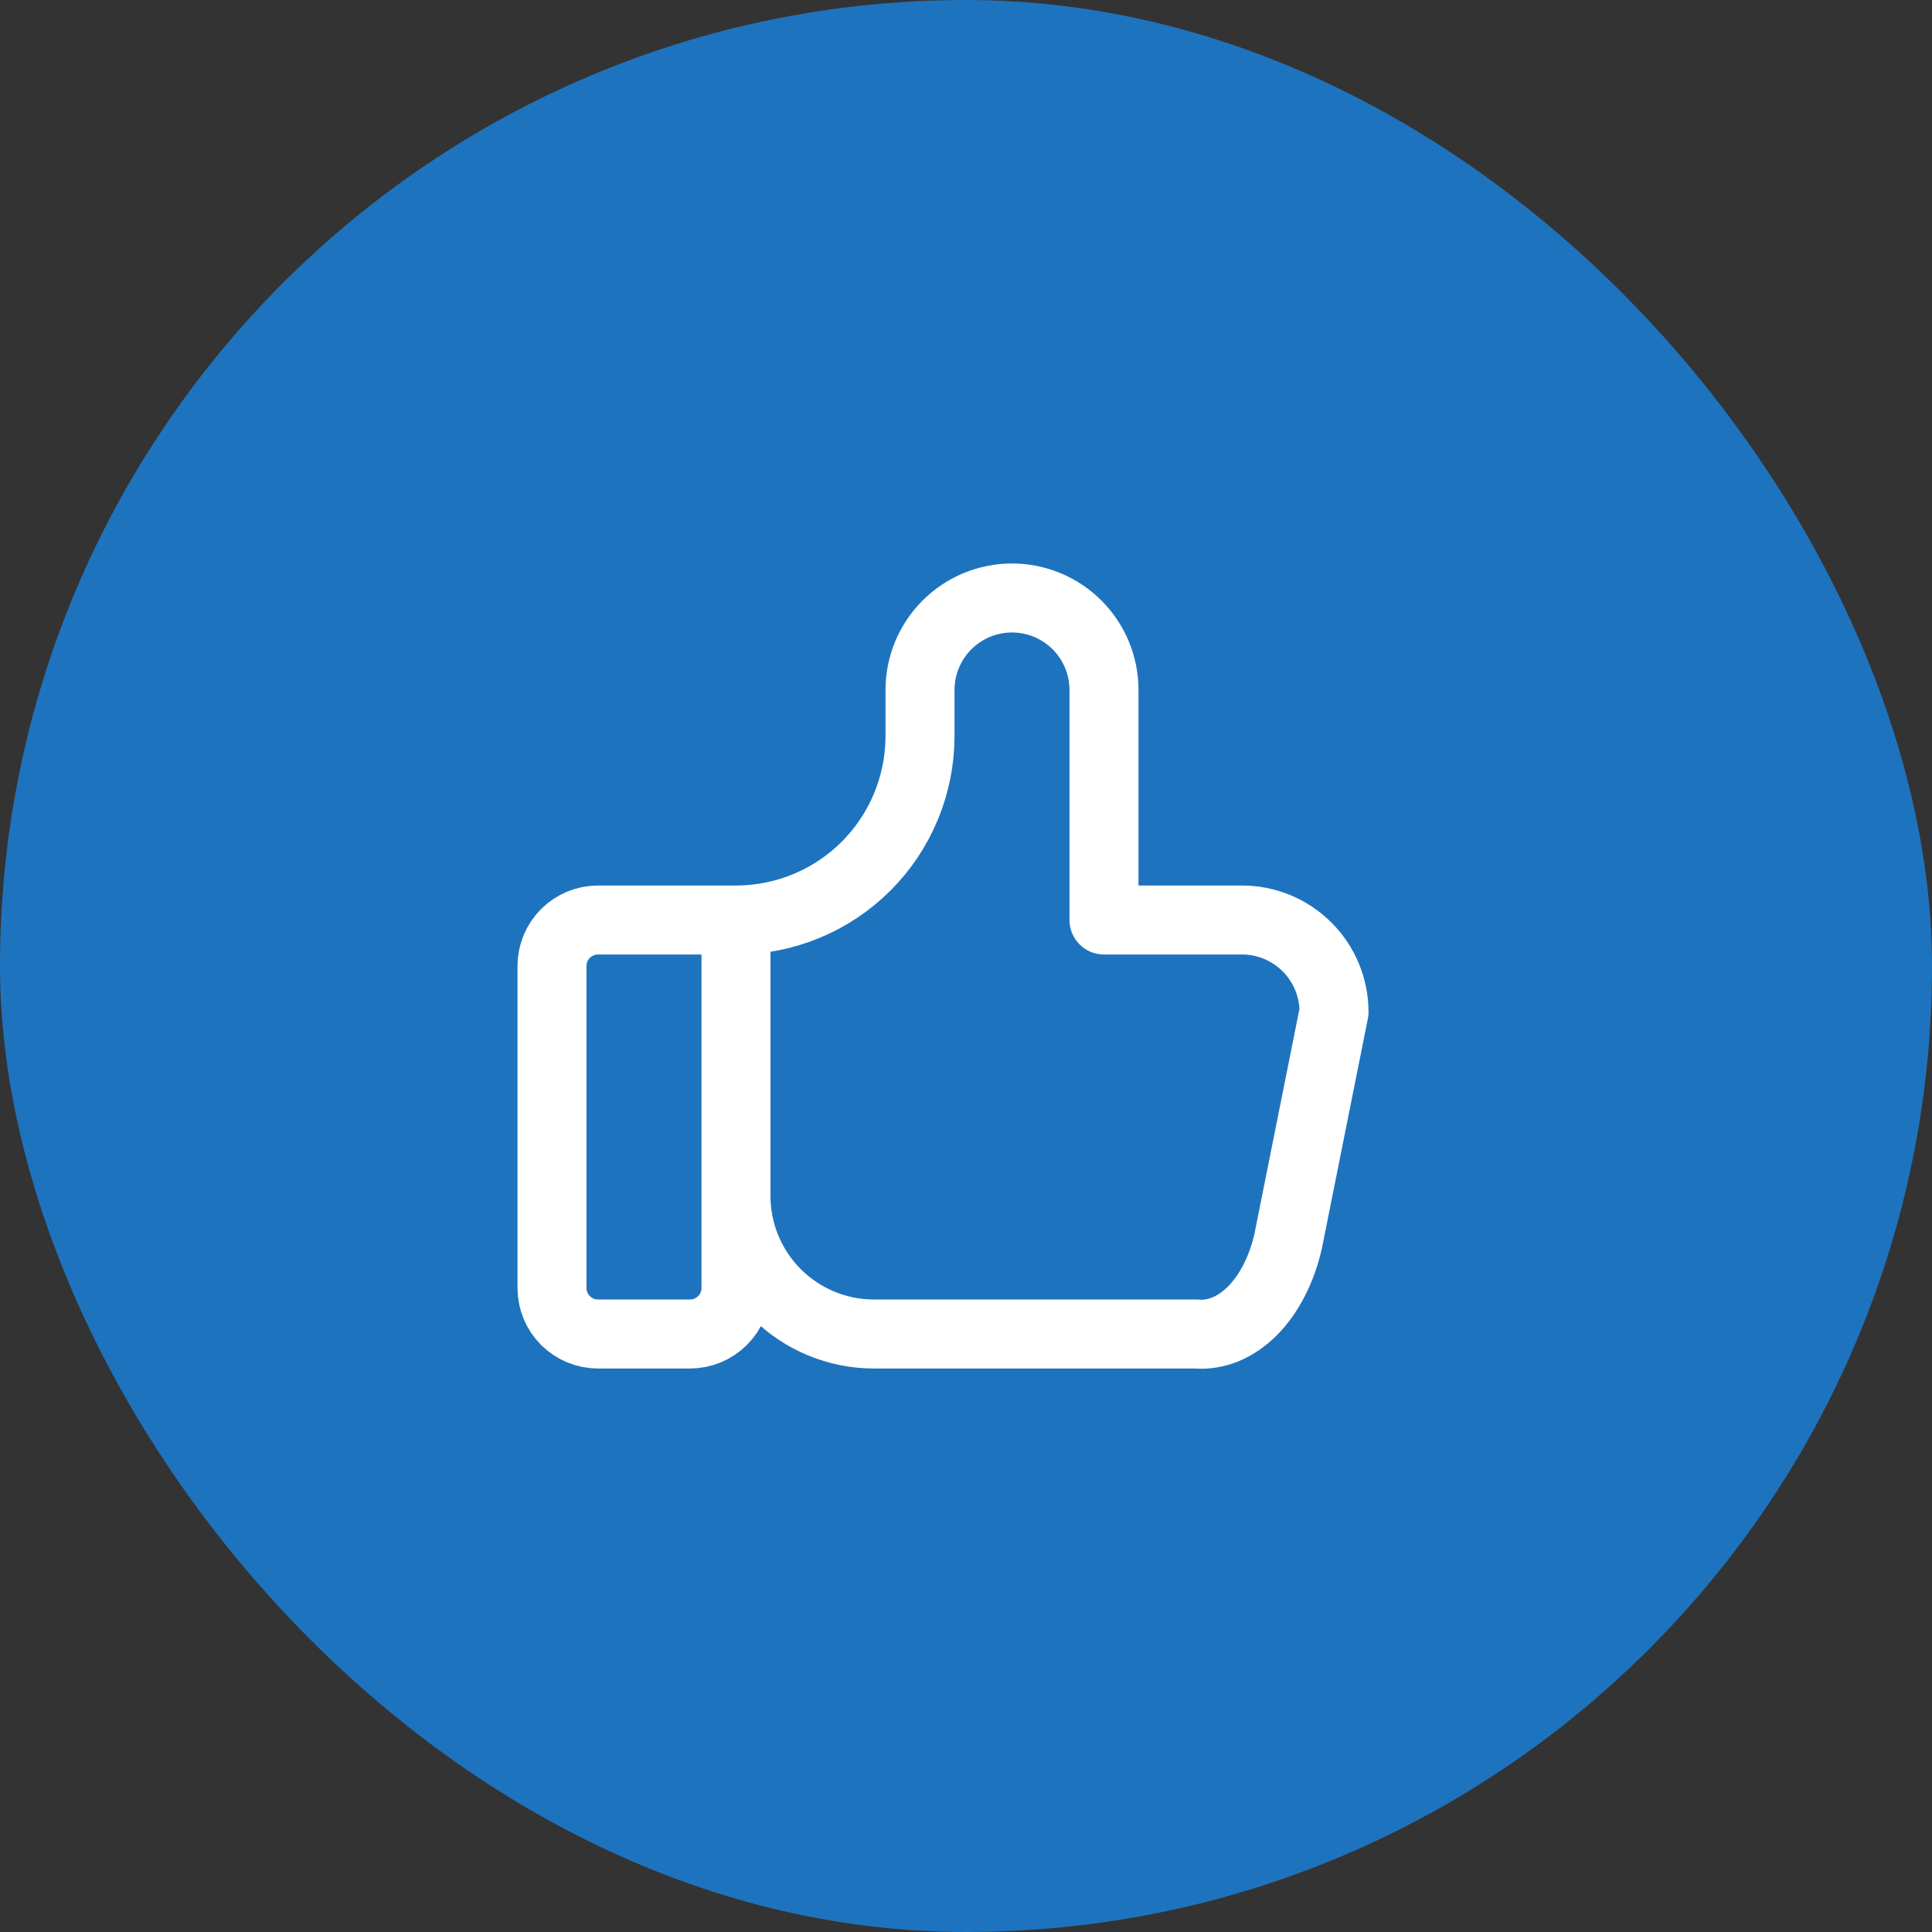 <svg width="56" height="56" viewBox="0 0 56 56" fill="none" xmlns="http://www.w3.org/2000/svg">
<rect x="0" y="0" width="56" height="56" fill="#333333" stroke="none"/>
<rect width="56" height="56" rx="28" fill="#1E73BE"/>
<path d="M21.333 26.667V37.333C21.333 37.687 21.193 38.026 20.943 38.276C20.693 38.526 20.354 38.667 20 38.667H17.333C16.98 38.667 16.641 38.526 16.39 38.276C16.14 38.026 16 37.687 16 37.333V28C16 27.646 16.14 27.307 16.39 27.057C16.641 26.807 16.98 26.667 17.333 26.667H21.333ZM21.333 26.667C22.748 26.667 24.104 26.105 25.105 25.105C26.105 24.104 26.667 22.748 26.667 21.333V20C26.667 19.293 26.948 18.614 27.448 18.114C27.948 17.614 28.626 17.333 29.333 17.333C30.041 17.333 30.719 17.614 31.219 18.114C31.719 18.614 32 19.293 32 20V26.667H36C36.707 26.667 37.386 26.948 37.886 27.448C38.386 27.948 38.667 28.626 38.667 29.333L37.333 36C37.142 36.818 36.778 37.52 36.297 38.001C35.816 38.482 35.244 38.716 34.667 38.667H25.333C24.273 38.667 23.255 38.245 22.505 37.495C21.755 36.745 21.333 35.728 21.333 34.667" stroke="white" stroke-width="2" stroke-linecap="round" stroke-linejoin="round"/>
</svg>
